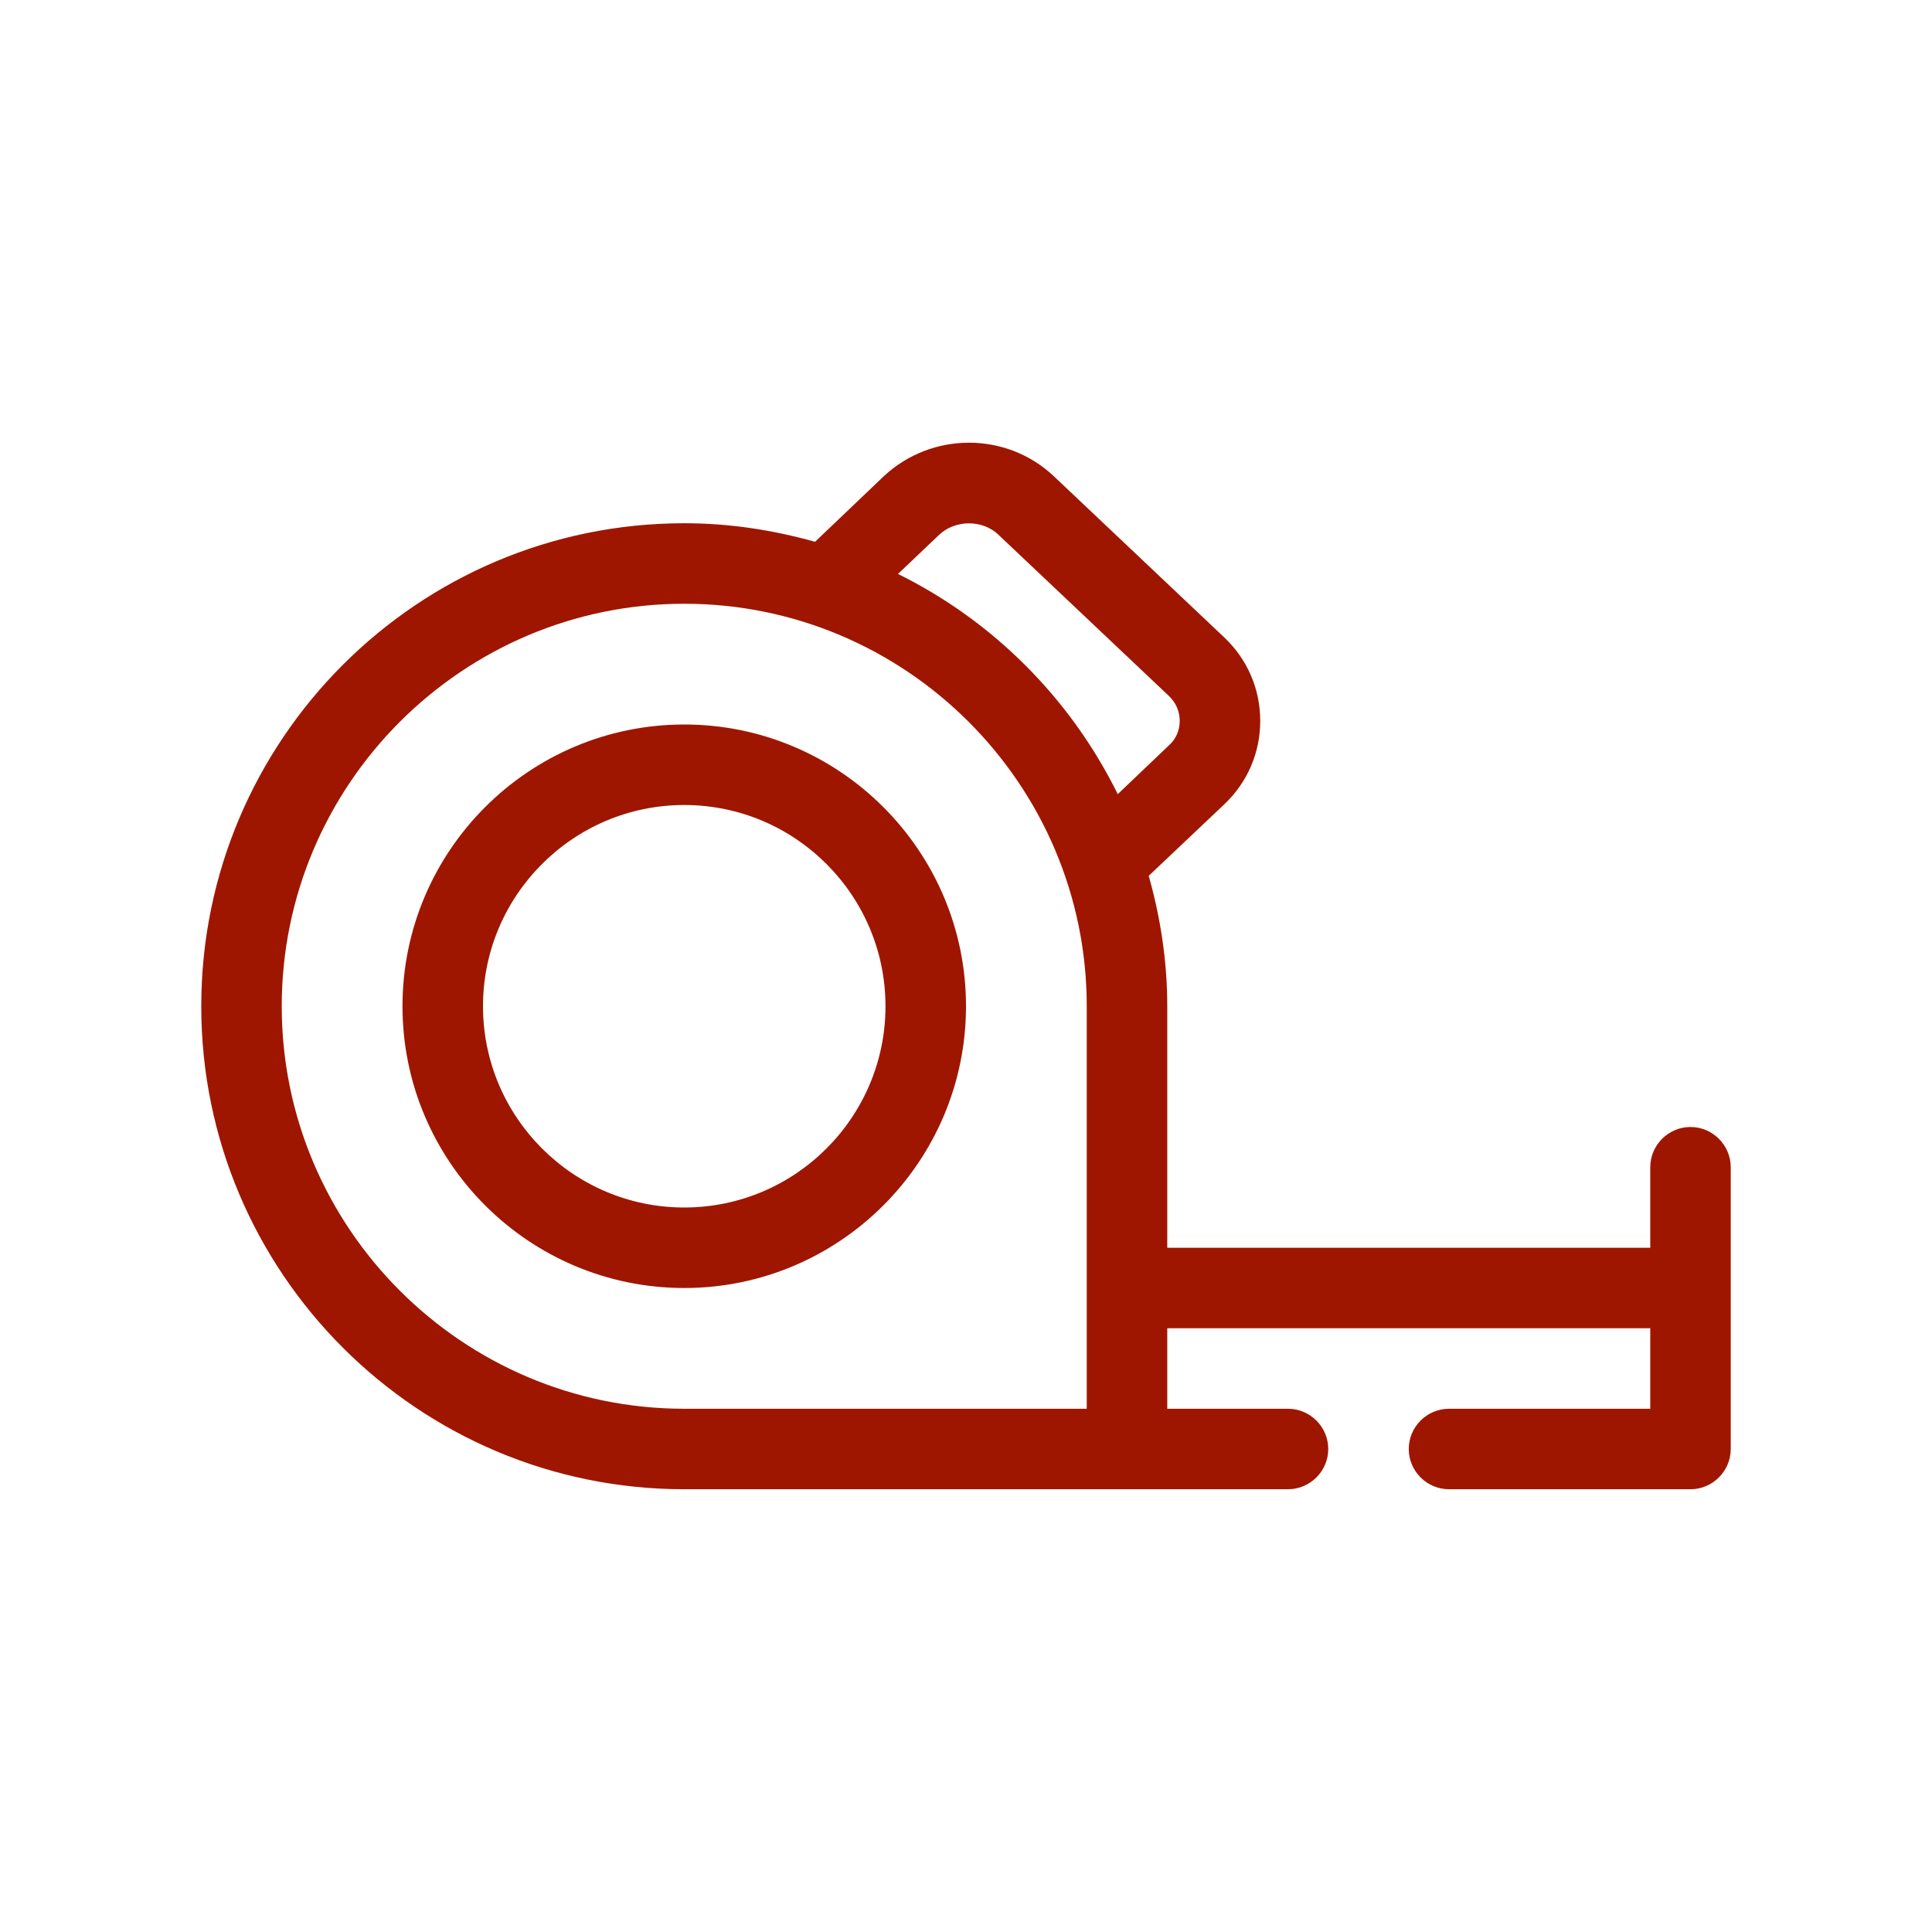 <svg width="64" height="64" viewBox="0 0 64 64" fill="none" xmlns="http://www.w3.org/2000/svg">
<path d="M22.667 24C17.521 24 13.333 28.187 13.333 33.333C13.333 38.479 17.521 42.667 22.667 42.667C27.812 42.667 32 38.479 32 33.333C32 28.187 27.812 24 22.667 24ZM22.667 40C18.991 40 16 37.009 16 33.333C16 29.657 18.991 26.667 22.667 26.667C26.343 26.667 29.333 29.657 29.333 33.333C29.333 37.009 26.343 40 22.667 40Z" fill="#9F1600"/>
<path d="M56 37.333C55.267 37.333 54.667 37.933 54.667 38.667V41.333H38.667V33.333C38.667 31.827 38.44 30.387 38.053 29.013L40.56 26.64C41.333 25.907 41.747 24.92 41.747 23.88C41.747 22.84 41.333 21.853 40.56 21.12L34.893 15.76C33.32 14.293 30.867 14.307 29.293 15.76L27 17.947C25.613 17.56 24.173 17.333 22.667 17.333C13.84 17.333 6.667 24.507 6.667 33.333C6.667 42.16 13.84 49.333 22.667 49.333H42.667C43.4 49.333 44 48.733 44 48C44 47.267 43.4 46.667 42.667 46.667H38.667V44H54.667V46.667H48C47.267 46.667 46.667 47.267 46.667 48C46.667 48.733 47.267 49.333 48 49.333H56C56.733 49.333 57.333 48.733 57.333 48V38.667C57.333 37.933 56.733 37.333 56 37.333ZM36 46.667H22.667C15.32 46.667 9.333 40.68 9.333 33.333C9.333 25.987 15.32 20 22.667 20C30.013 20 36 25.987 36 33.333V46.667ZM37.027 26.307C35.467 23.147 32.907 20.573 29.747 19.013L31.12 17.707C31.653 17.213 32.547 17.213 33.067 17.707L38.72 23.053C38.96 23.28 39.08 23.573 39.08 23.88C39.08 24.187 38.96 24.48 38.72 24.693L37.027 26.307Z" fill="#9F1600"/>
</svg>
